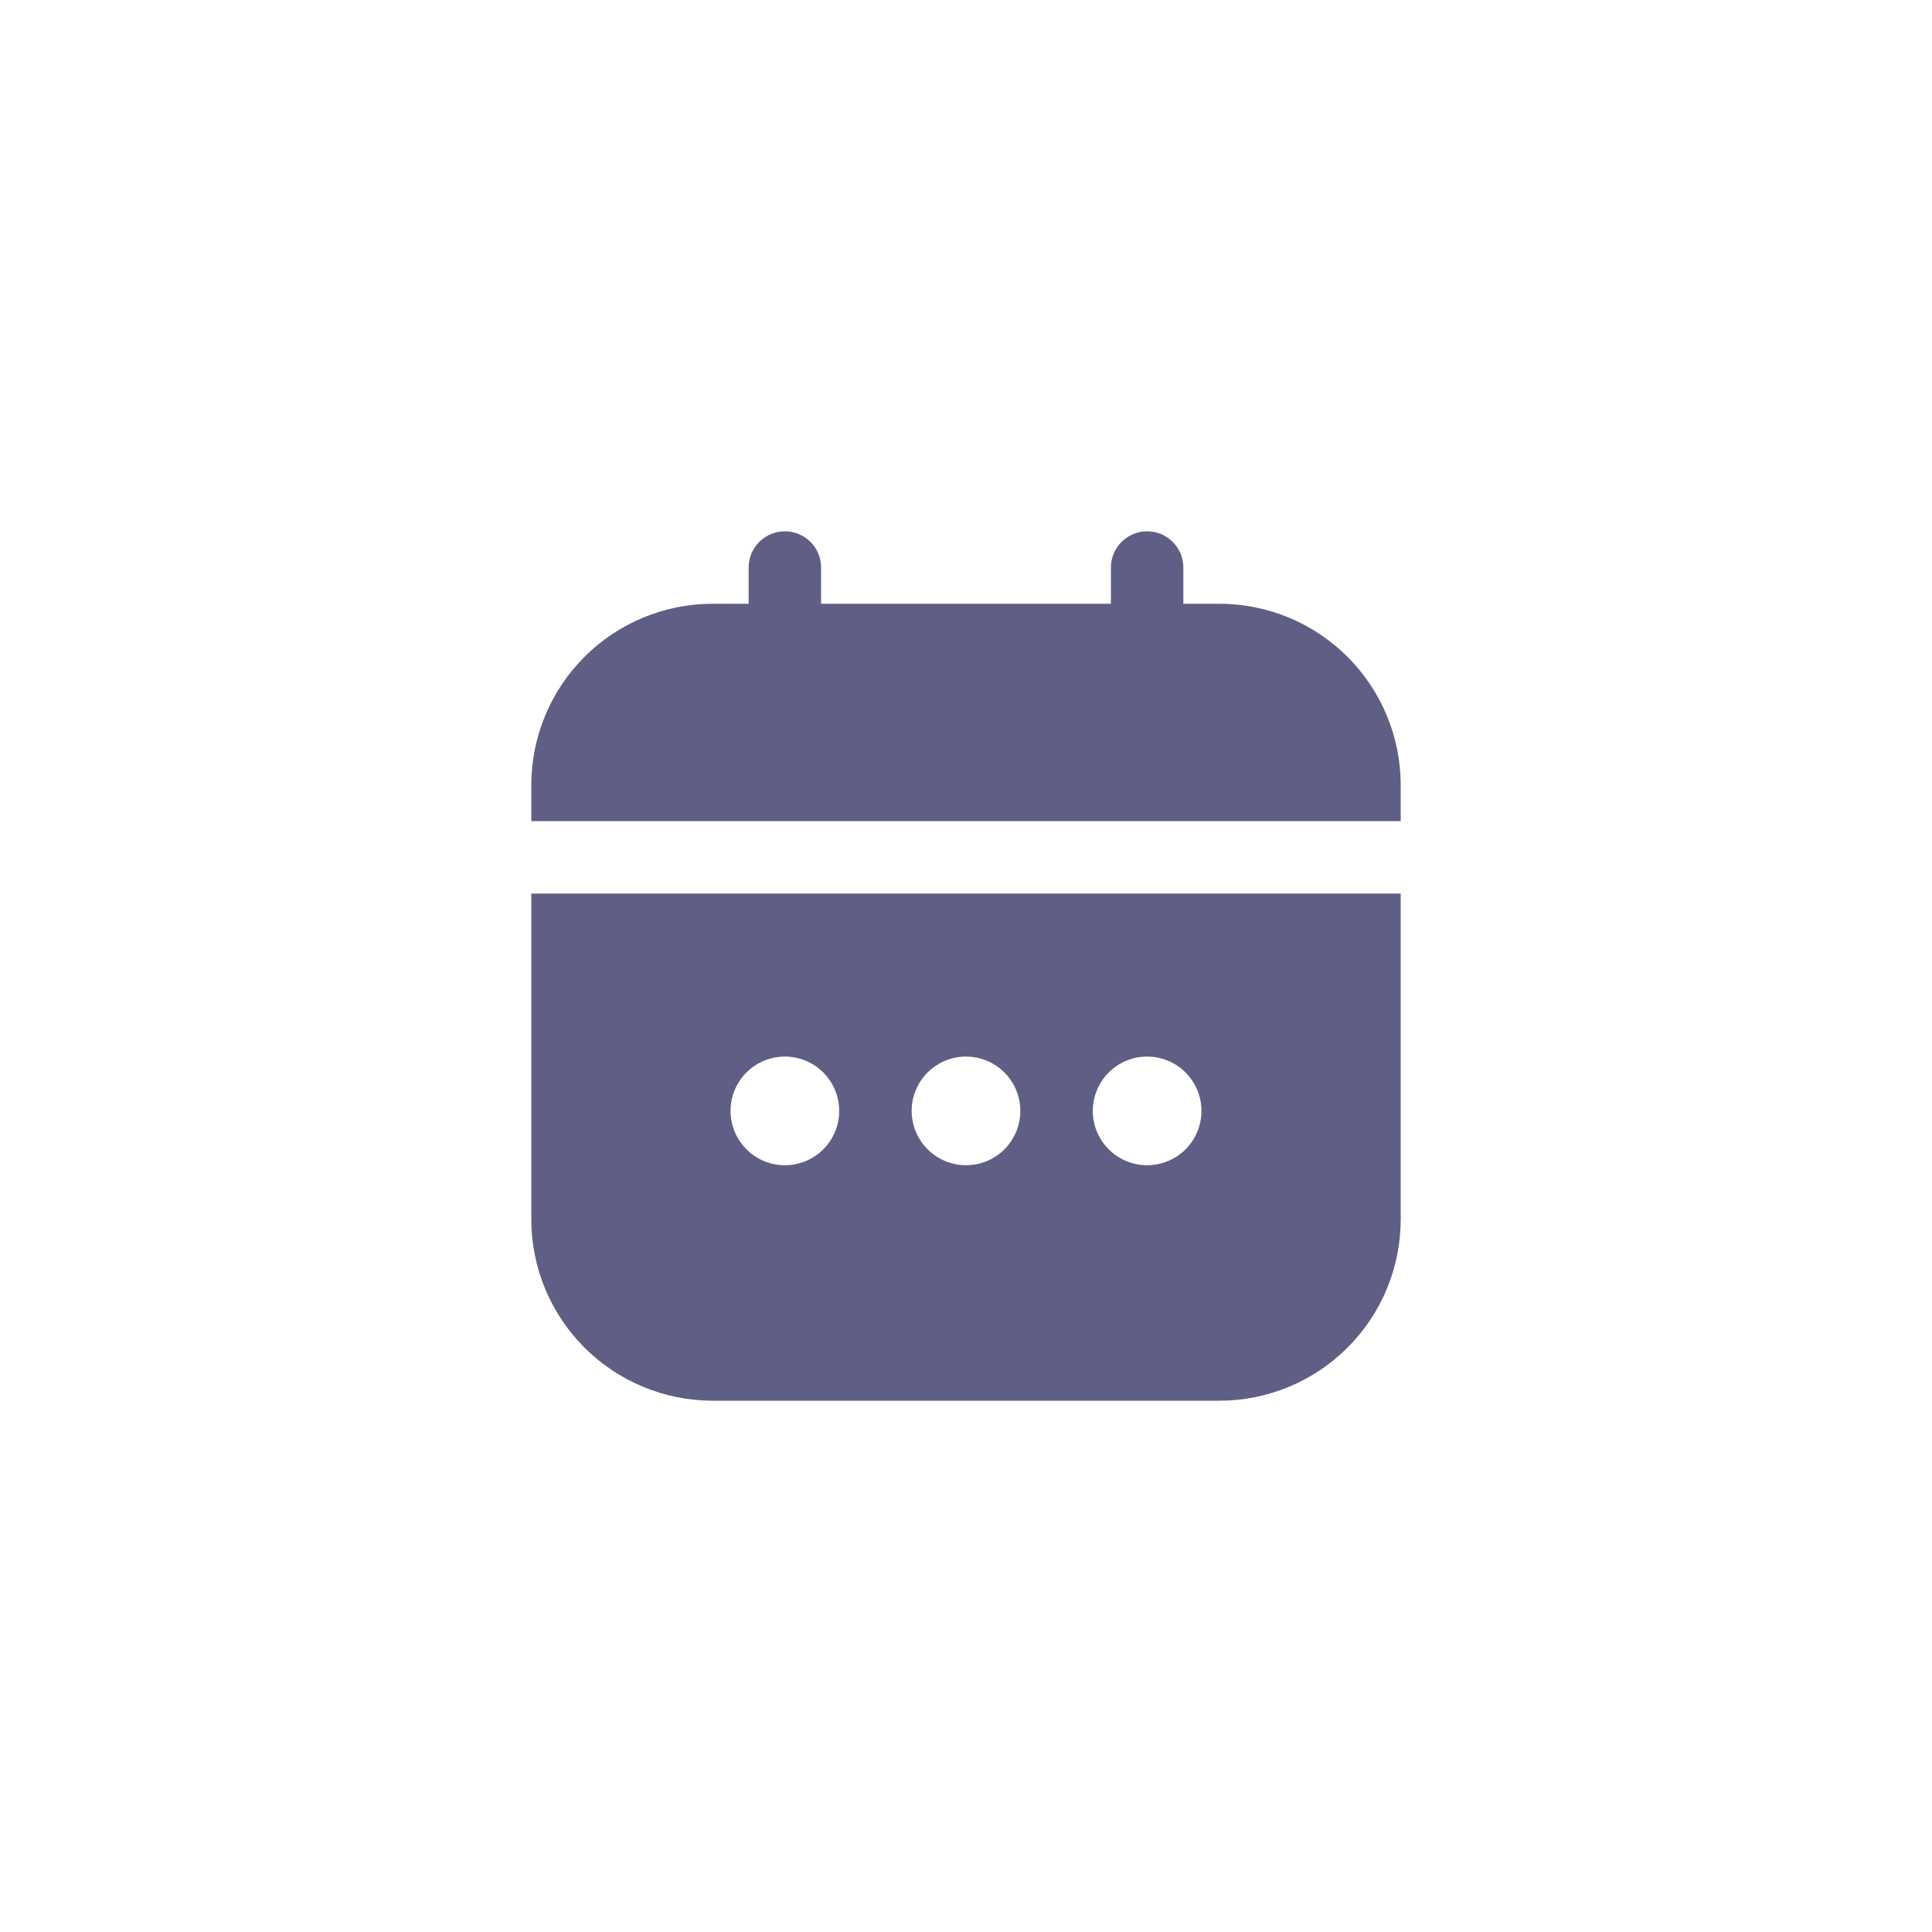 <svg width="40" height="40" viewBox="0 0 40 40" fill="none" xmlns="http://www.w3.org/2000/svg">
<g clip-path="url(#clip0_256_1060)">
<path d="M11 25.25C11.001 26.244 11.397 27.197 12.1 27.9C12.803 28.603 13.756 28.999 14.75 29H25.25C26.244 28.999 27.197 28.603 27.9 27.9C28.603 27.197 28.999 26.244 29 25.25V18.5H11V25.25ZM23.75 21.875C23.973 21.875 24.19 21.941 24.375 22.065C24.56 22.188 24.704 22.364 24.789 22.57C24.875 22.775 24.897 23.001 24.853 23.22C24.81 23.438 24.703 23.638 24.546 23.796C24.388 23.953 24.188 24.06 23.97 24.103C23.751 24.147 23.525 24.125 23.32 24.039C23.114 23.954 22.938 23.81 22.815 23.625C22.691 23.44 22.625 23.223 22.625 23C22.625 22.702 22.744 22.416 22.954 22.205C23.166 21.994 23.452 21.875 23.75 21.875ZM20 21.875C20.223 21.875 20.44 21.941 20.625 22.065C20.81 22.188 20.954 22.364 21.039 22.57C21.125 22.775 21.147 23.001 21.103 23.22C21.06 23.438 20.953 23.638 20.796 23.796C20.638 23.953 20.438 24.06 20.22 24.103C20.001 24.147 19.775 24.125 19.57 24.039C19.364 23.954 19.188 23.81 19.065 23.625C18.941 23.44 18.875 23.223 18.875 23C18.875 22.702 18.994 22.416 19.204 22.205C19.416 21.994 19.702 21.875 20 21.875ZM16.25 21.875C16.473 21.875 16.69 21.941 16.875 22.065C17.06 22.188 17.204 22.364 17.289 22.57C17.375 22.775 17.397 23.001 17.353 23.22C17.31 23.438 17.203 23.638 17.046 23.796C16.888 23.953 16.688 24.06 16.47 24.103C16.251 24.147 16.025 24.125 15.819 24.039C15.614 23.954 15.438 23.81 15.315 23.625C15.191 23.44 15.125 23.223 15.125 23C15.125 22.702 15.243 22.416 15.454 22.205C15.665 21.994 15.952 21.875 16.25 21.875V21.875Z" fill="#5F5F86"/>
<path d="M25.25 12.5H24.5V11.75C24.5 11.551 24.421 11.36 24.28 11.22C24.14 11.079 23.949 11 23.75 11C23.551 11 23.36 11.079 23.22 11.22C23.079 11.36 23 11.551 23 11.75V12.5H17V11.75C17 11.551 16.921 11.36 16.78 11.22C16.64 11.079 16.449 11 16.25 11C16.051 11 15.86 11.079 15.72 11.22C15.579 11.36 15.5 11.551 15.5 11.75V12.5H14.75C13.756 12.501 12.803 12.897 12.1 13.6C11.397 14.303 11.001 15.256 11 16.25L11 17H29V16.25C28.999 15.256 28.603 14.303 27.9 13.6C27.197 12.897 26.244 12.501 25.25 12.5V12.5Z" fill="#5F5F86"/>
</g>
<defs>
<clipPath id="clip0_256_1060">
<rect width="18" height="18" fill="white" transform="translate(11 11)"/>
</clipPath>
</defs>
</svg>
